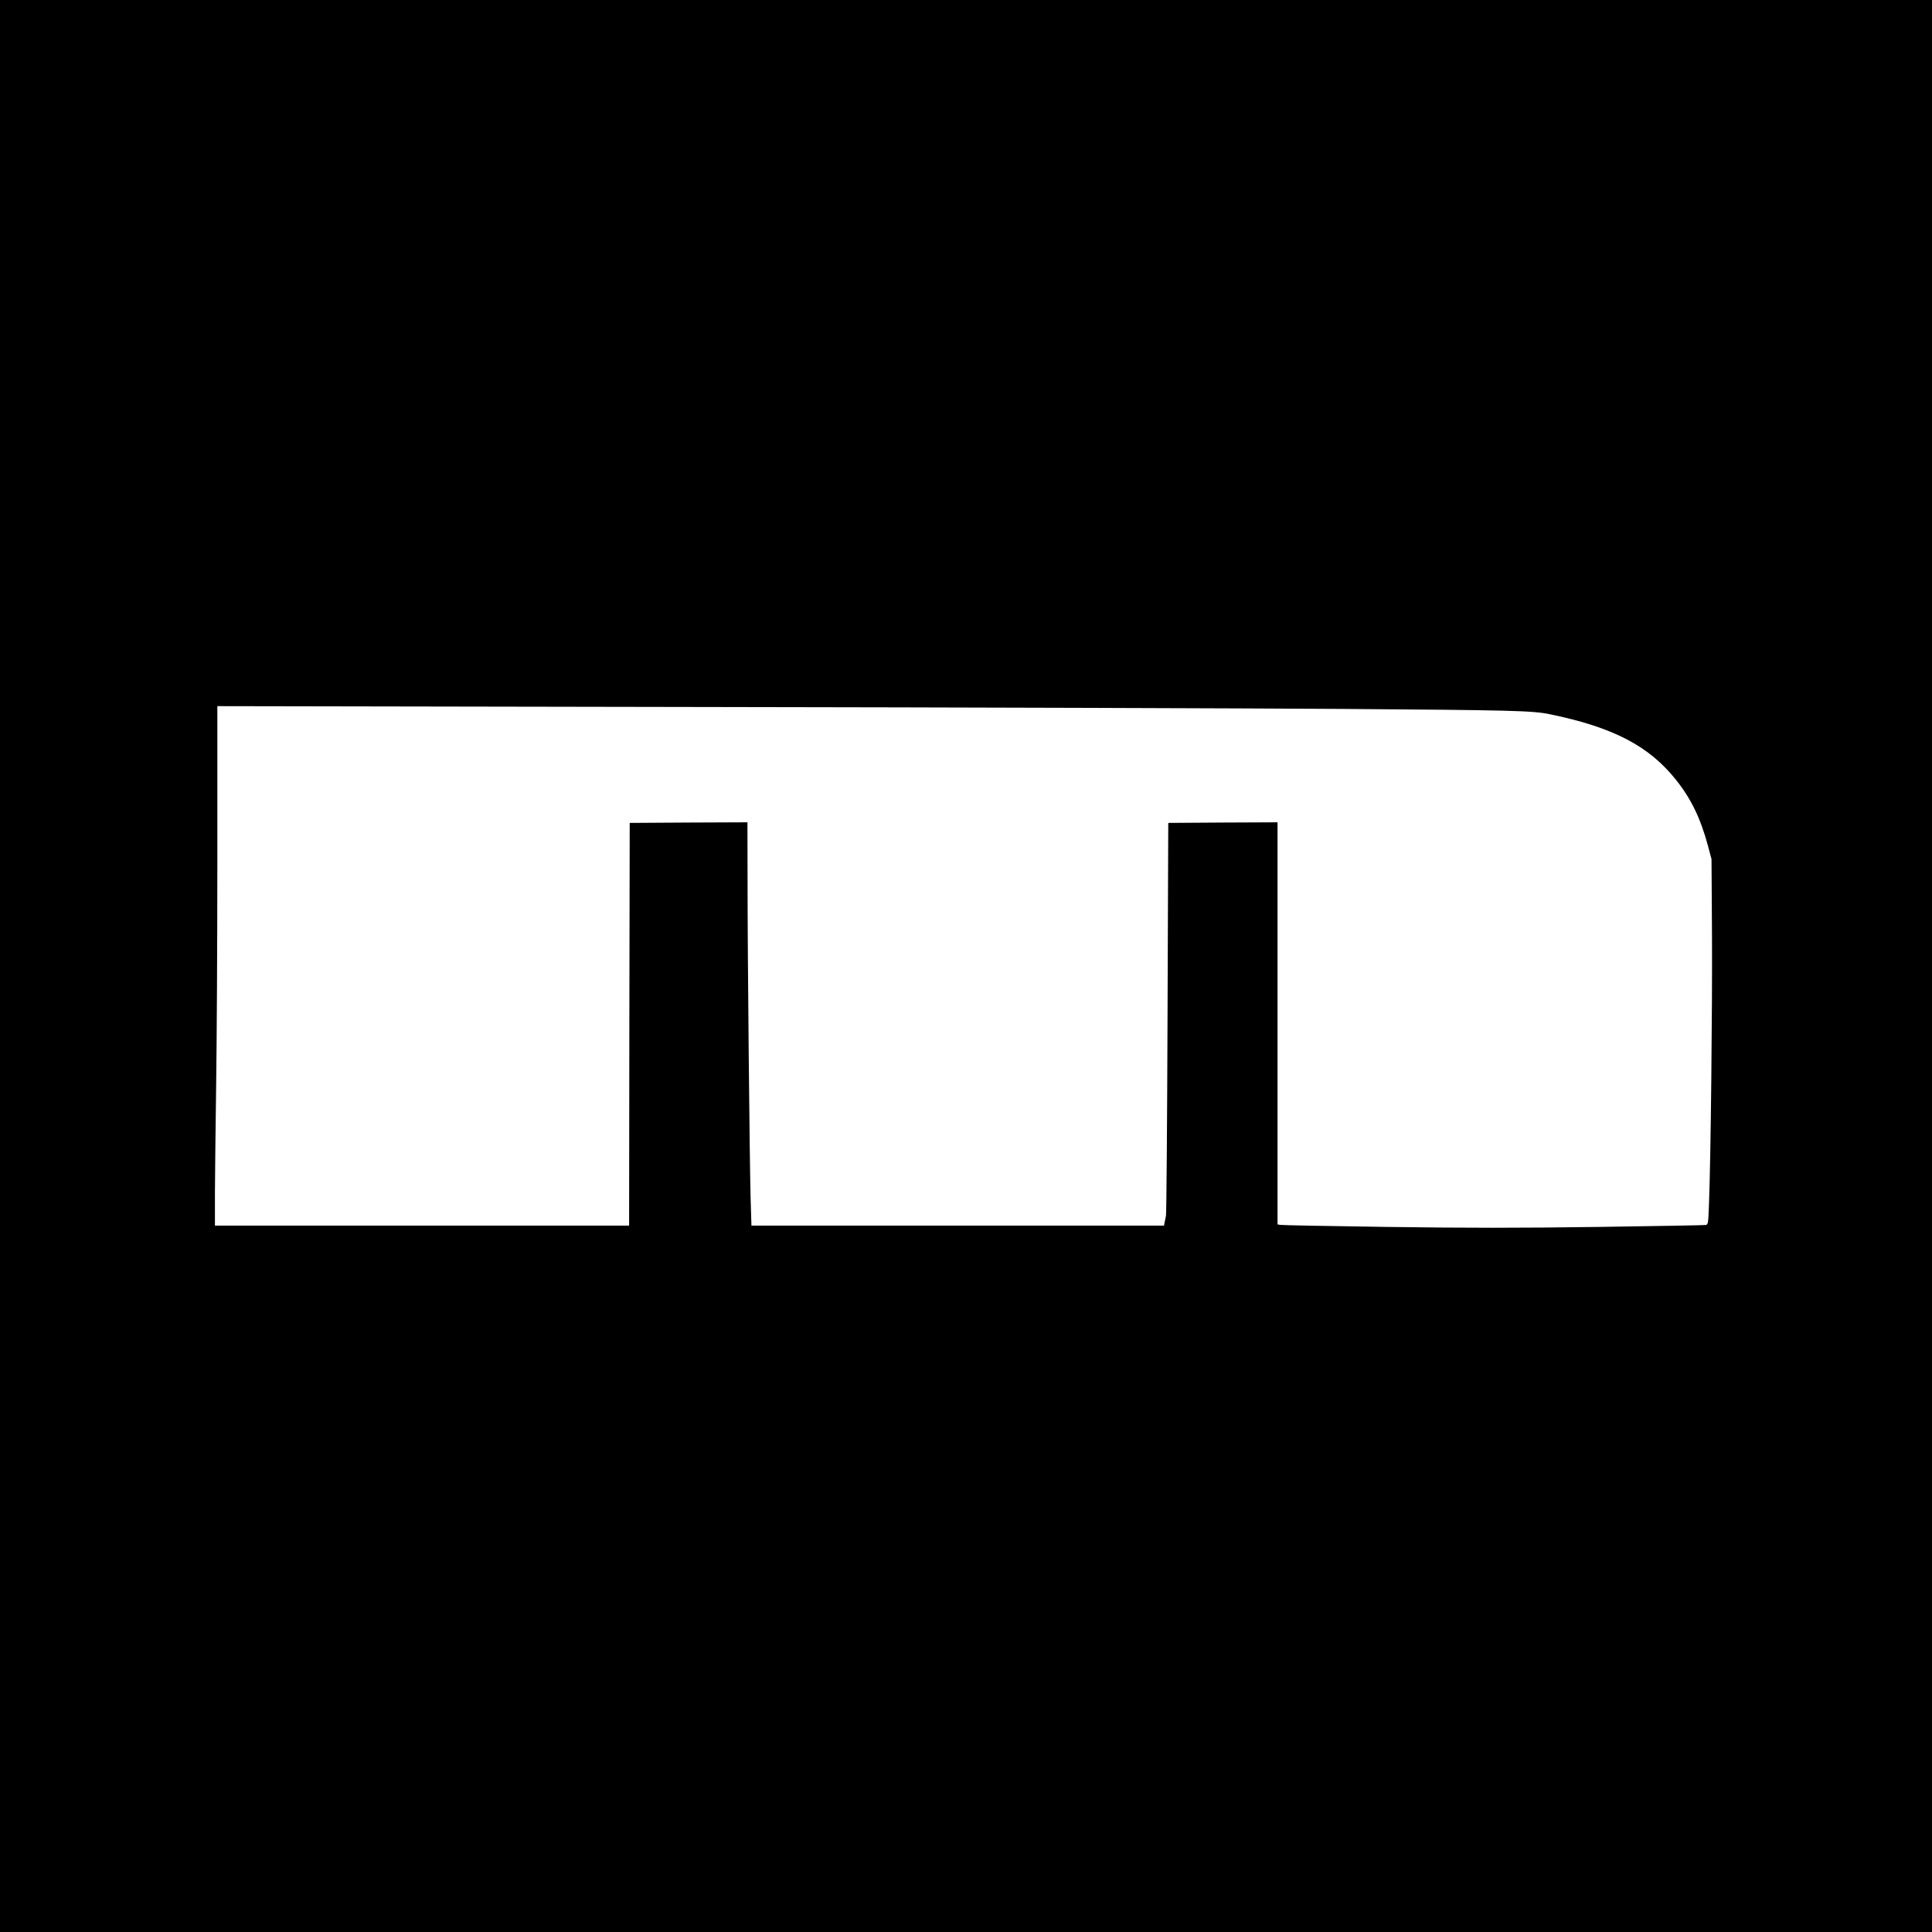 <?xml version="1.0" standalone="no"?>
<!DOCTYPE svg PUBLIC "-//W3C//DTD SVG 20010904//EN"
 "http://www.w3.org/TR/2001/REC-SVG-20010904/DTD/svg10.dtd">
<svg version="1.0" xmlns="http://www.w3.org/2000/svg"
 width="1600pt" height="1600pt" viewBox="0 0 1600 1600"
 preserveAspectRatio="xMidYMid meet">
<g transform="translate(0,1600) scale(0.1,-0.1)"
fill="#000000" stroke="none">
<path d="M0 8000 l0 -8000 8000 0 8000 0 0 8000 0 8000 -8000 0 -8000 0 0
-8000z m11120 2129 c1390 -10 1574 -14 1715 -44 522 -107 820 -262 1043 -541
125 -156 204 -318 265 -543 l31 -116 4 -635 c3 -596 -10 -1849 -25 -2223 -6
-159 -7 -168 -27 -172 -12 -2 -413 -9 -892 -16 -671 -9 -1071 -9 -1740 0 -478
7 -879 14 -891 17 l-23 4 0 1665 0 1665 -452 -2 -453 -3 -6 -1610 c-3 -885 -9
-1626 -13 -1645 -4 -19 -9 -45 -12 -57 l-4 -23 -1709 0 -1708 0 -7 238 c-8
296 -25 1973 -25 2620 l-1 482 -487 -2 -488 -3 -3 -1667 -2 -1668 -1715 0
-1715 0 0 278 c1 152 5 547 10 877 5 330 10 1173 10 1874 l0 1273 3978 -7
c2187 -3 4591 -11 5342 -16z"/>
</g>
</svg>
